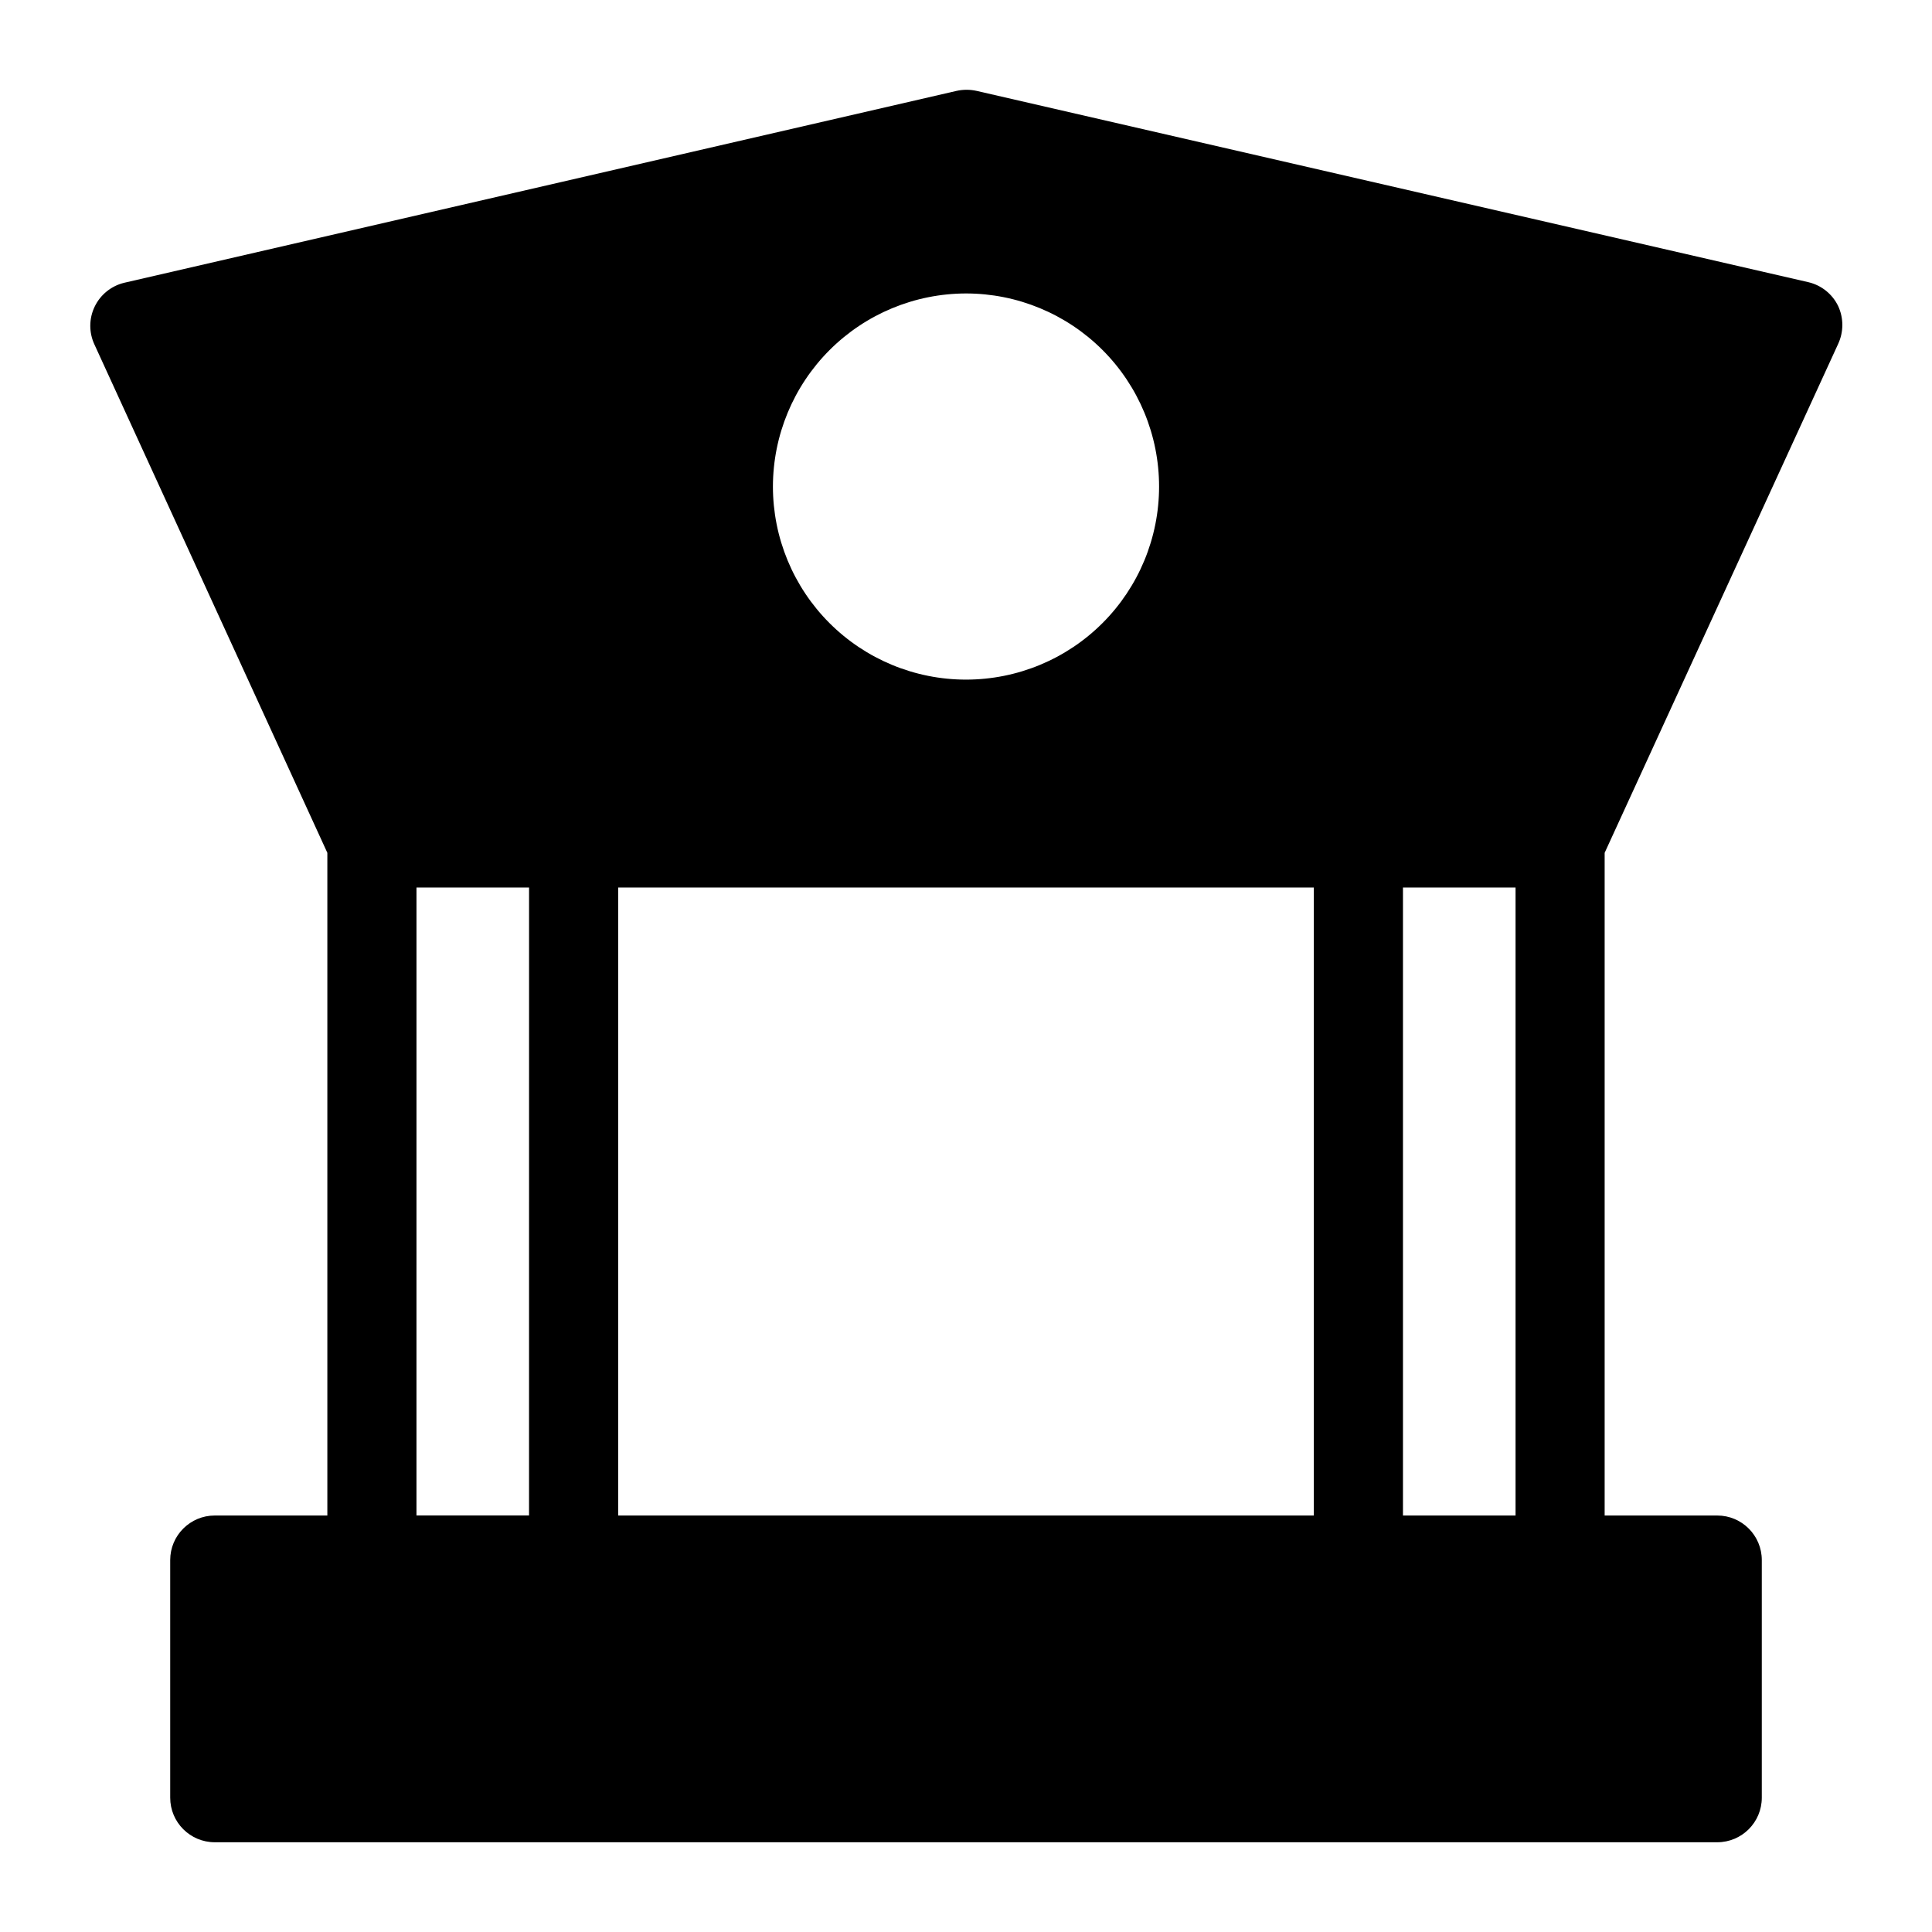 <?xml version="1.0" encoding="UTF-8"?>
<!-- Uploaded to: ICON Repo, www.iconrepo.com, Generator: ICON Repo Mixer Tools -->
<svg fill="#000000" width="800px" height="800px" version="1.1" viewBox="144 144 512 512" xmlns="http://www.w3.org/2000/svg">
 <path d="m631.12 235.16c1.492-3.195 1.492-6.887 0-10.078-1.543-3.176-4.434-5.492-7.871-6.297l-220.42-50.695c-1.762-0.395-3.59-0.395-5.352 0l-220.57 50.852c-3.426 0.828-6.293 3.148-7.82 6.32-1.527 3.172-1.547 6.863-0.051 10.055l61.715 134.69v175.62h-29.836c-6.519 0-11.809 5.285-11.809 11.805v62.977c0 6.523 5.289 11.809 11.809 11.809h398.17c6.519 0 11.809-5.285 11.809-11.809v-62.977c0-6.519-5.289-11.805-11.809-11.805h-29.836v-175.62zm-115.32 144.05h29.836v166.42h-29.836zm-115.8-157.44c13.57 0 26.582 5.391 36.18 14.984 9.598 9.598 14.988 22.613 14.988 36.184 0 13.57-5.391 26.586-14.988 36.18-9.598 9.598-22.609 14.988-36.18 14.988s-26.586-5.391-36.184-14.988c-9.594-9.594-14.984-22.609-14.984-36.18 0.02-13.566 5.418-26.566 15.008-36.16 9.59-9.59 22.594-14.988 36.16-15.008zm-92.18 157.44 184.36-0.004v166.42h-184.36zm-53.449 0h29.836l-0.008 166.41h-29.832z"/>
</svg>
